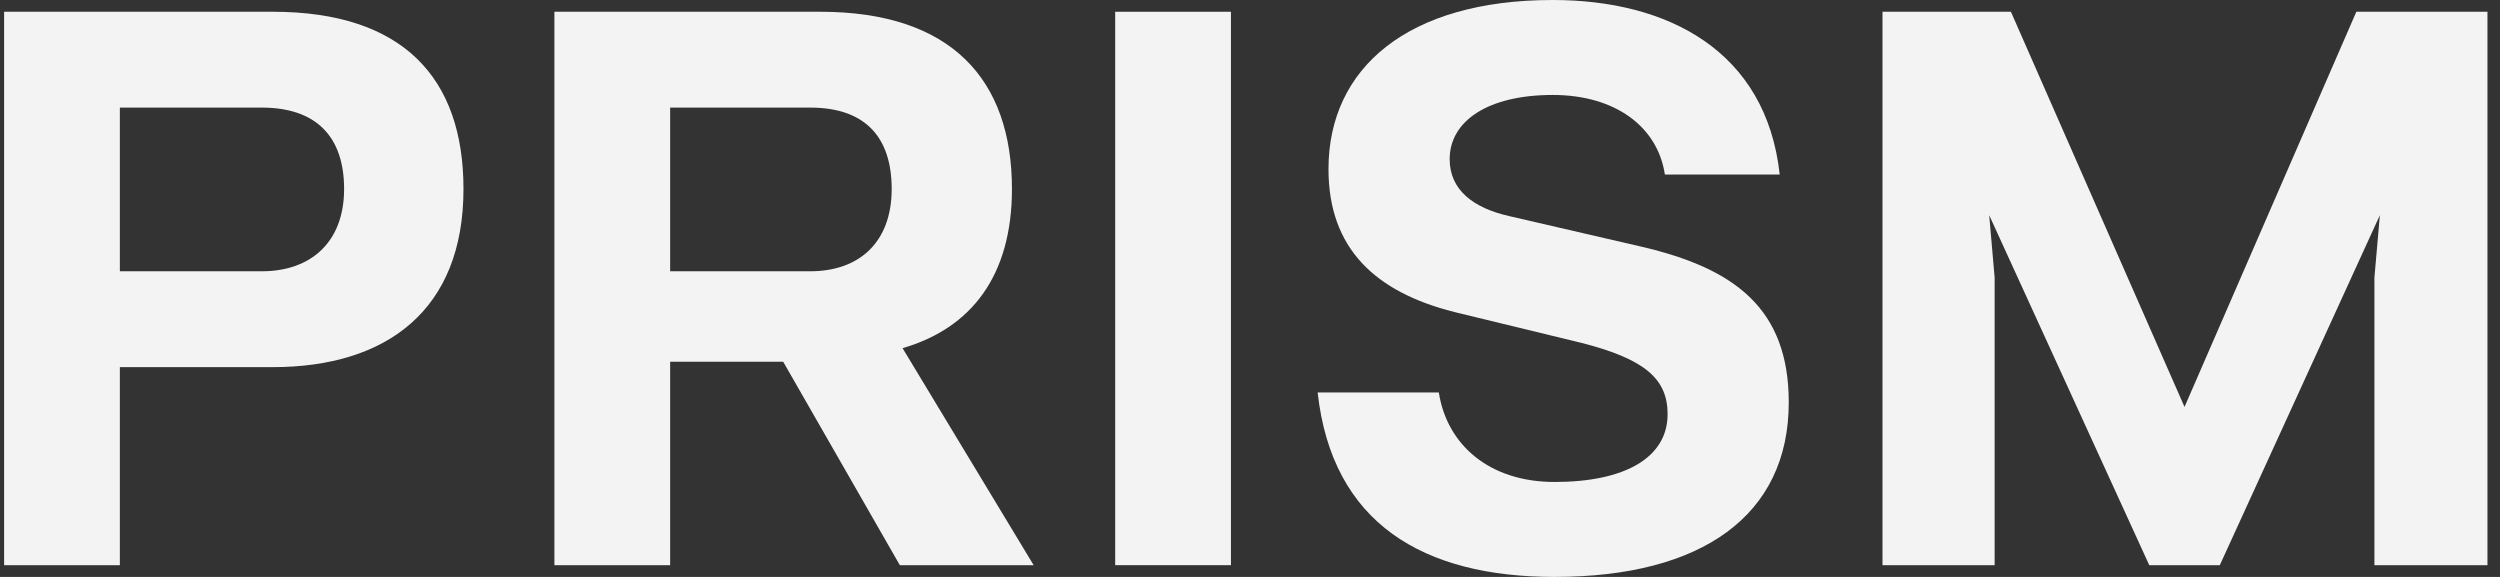 <svg width="104" height="24" viewBox="0 0 104 24" fill="none" xmlns="http://www.w3.org/2000/svg">
<rect x="0" y="0" width="104" height="24" fill="#333333" stroke="none"/>
<path d="M10.892 11.285C12.923 11.285 14.315 10.082 14.315 7.862C14.315 5.68 13.149 4.476 10.892 4.476H4.986V11.285H10.892ZM4.986 23.511H0.171V0.489H11.343C16.76 0.489 19.281 3.235 19.281 7.862C19.281 12.903 16.083 15.273 11.343 15.273H4.986V23.511Z" fill="#F3F3F3"/>
<path d="M33.709 11.285C35.74 11.285 37.094 10.082 37.094 7.862C37.094 5.68 35.966 4.476 33.709 4.476H27.878V11.285H33.709ZM43 23.511H37.433L32.58 15.047H27.878V23.511H23.063V0.489H34.123C39.577 0.489 42.097 3.31 42.097 7.862C42.097 11.473 40.405 13.655 37.546 14.483L43 23.511Z" fill="#F3F3F3"/>
<path d="M51.207 23.511H46.392V0.489H51.207V23.511Z" fill="#F3F3F3"/>
<path d="M64.67 24C59.215 24 55.416 21.781 54.814 16.326H59.855C60.193 18.508 61.961 20.05 64.67 20.05C67.604 20.05 69.372 19.035 69.372 17.229C69.372 15.762 68.431 14.934 65.76 14.257L60.494 12.978C57.221 12.15 55.265 10.345 55.265 7.034C55.265 2.821 58.575 0 64.594 0C69.372 0 73.472 2.107 74.036 7.26H69.259C68.958 5.266 67.19 3.95 64.594 3.95C61.886 3.95 60.306 5.041 60.306 6.621C60.306 7.9 61.284 8.652 62.789 8.991L68.319 10.27C72.156 11.172 74.412 12.828 74.412 16.74C74.412 21.442 70.801 24 64.67 24Z" fill="#F3F3F3"/>
<path d="M103.478 23.511H98.776V11.549L99.002 8.953L92.344 23.511H89.409L82.751 8.953L82.977 11.549V23.511H78.312V0.489H83.654L90.876 16.928L98.024 0.489H103.478V23.511Z" fill="#F3F3F3"/>
</svg>
